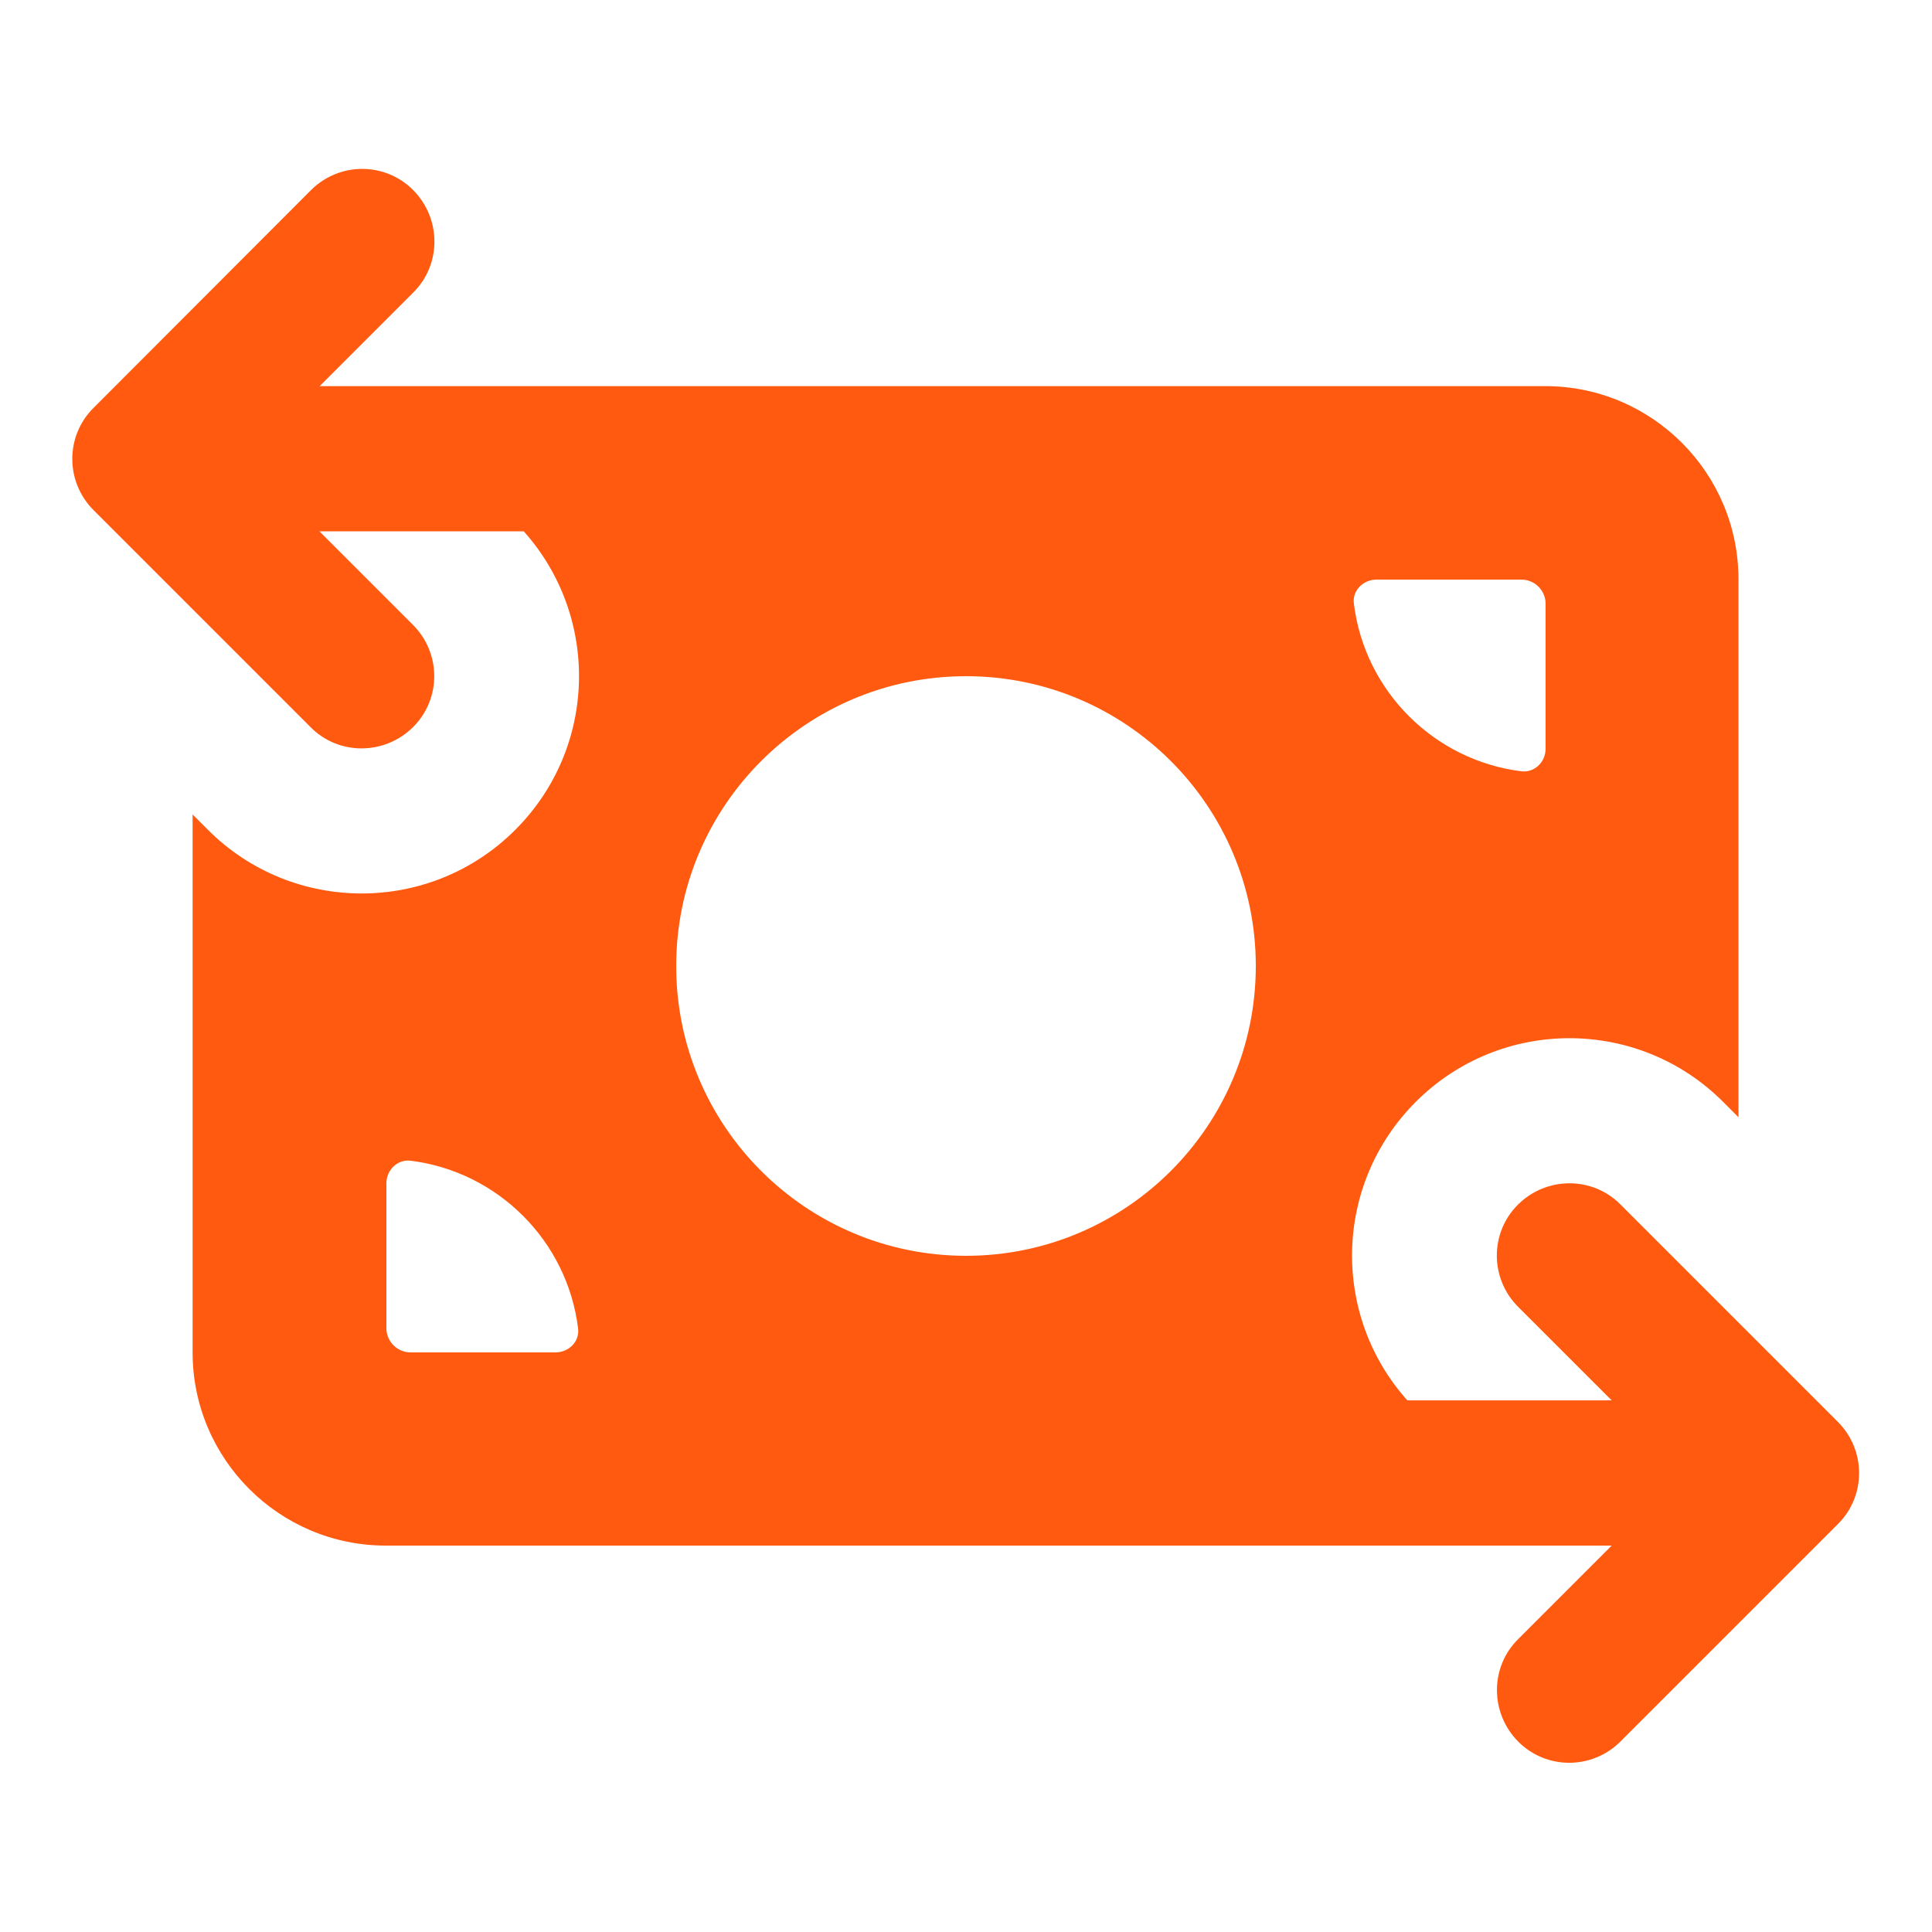 <svg width="48" height="48" viewBox="0 0 48 48" fill="none" xmlns="http://www.w3.org/2000/svg">
<path d="M2.325 12.675C1.62 11.97 1.62 10.83 2.325 10.133L7.725 4.725C8.43 4.02 9.57 4.02 10.267 4.725C10.965 5.43 10.972 6.57 10.267 7.268L7.942 9.593H13.02H38.392C41.04 9.593 43.192 11.745 43.192 14.393V27.758L42.81 27.375C40.702 25.267 37.282 25.267 35.175 27.375C33.135 29.415 33.067 32.67 34.965 34.792H40.042L37.717 32.468C37.012 31.762 37.012 30.622 37.717 29.925C38.422 29.227 39.562 29.22 40.26 29.925L45.66 35.325C46.365 36.03 46.365 37.17 45.66 37.867L40.26 43.267C39.555 43.972 38.415 43.972 37.717 43.267C37.02 42.562 37.012 41.422 37.717 40.725L40.042 38.4H9.585C6.937 38.4 4.785 36.248 4.785 33.6V20.235L5.167 20.617C7.275 22.725 10.695 22.725 12.802 20.617C14.842 18.578 14.91 15.322 13.012 13.2H7.935L10.26 15.525C10.965 16.23 10.965 17.37 10.26 18.067C9.555 18.765 8.415 18.773 7.717 18.067L2.325 12.675ZM31.2 24C31.2 20.025 27.975 16.8 24 16.8C20.025 16.8 16.8 20.025 16.8 24C16.8 27.975 20.025 31.2 24 31.2C27.975 31.2 31.2 27.975 31.2 24ZM37.8 19.163C38.13 19.2 38.4 18.93 38.4 18.6V15C38.4 14.67 38.13 14.4 37.8 14.4H34.2C33.87 14.4 33.592 14.67 33.637 15C33.907 17.175 35.632 18.892 37.8 19.163ZM10.2 28.837C9.87 28.8 9.6 29.07 9.6 29.4V33C9.6 33.33 9.87 33.6 10.2 33.6H13.8C14.13 33.6 14.407 33.33 14.362 33C14.092 30.825 12.367 29.108 10.2 28.837Z" fill="#FF5A10"/>
</svg>

